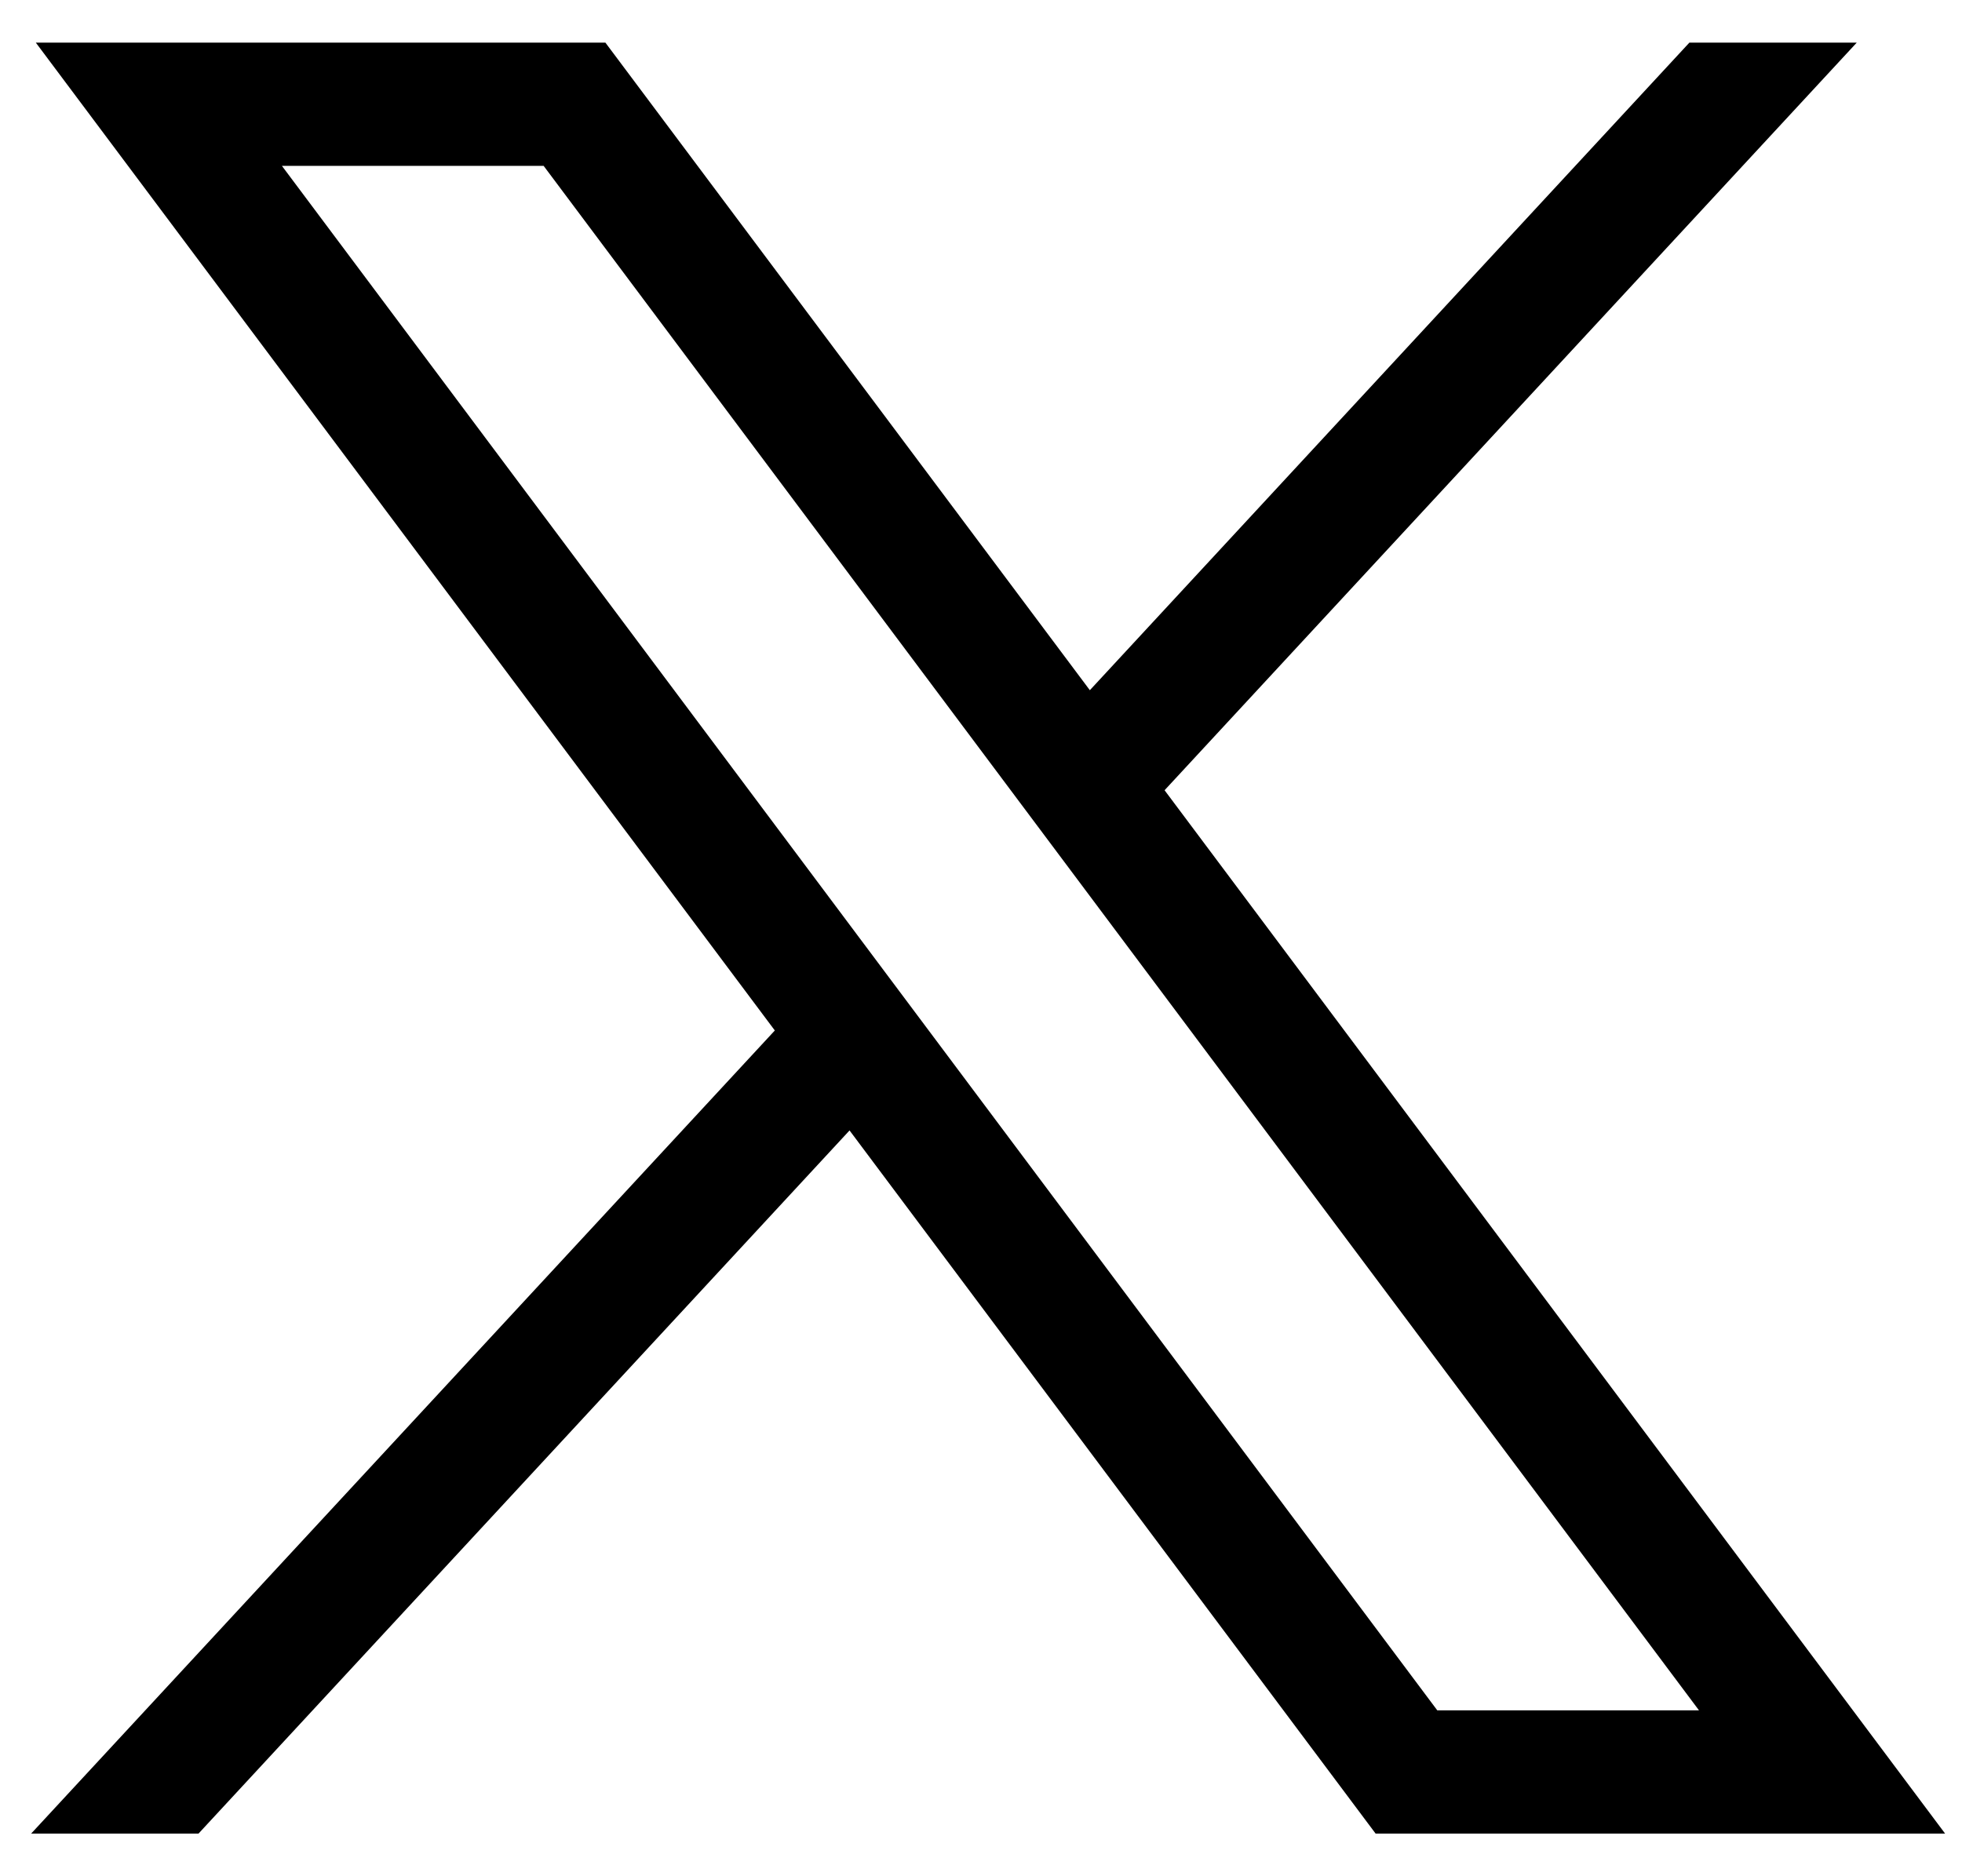 <svg width="23" height="22" viewBox="0 0 23 22" fill="none" xmlns="http://www.w3.org/2000/svg">
<path d="M0.42 0.5L9.083 12.083L0.365 21.5H2.327L9.959 13.255L16.126 21.5H22.802L13.652 9.266L21.766 0.5H19.804L12.776 8.093L7.097 0.5H0.42ZM3.305 1.945H6.373L19.917 20.055H16.849L3.305 1.945Z" fill="black"/>
</svg>
